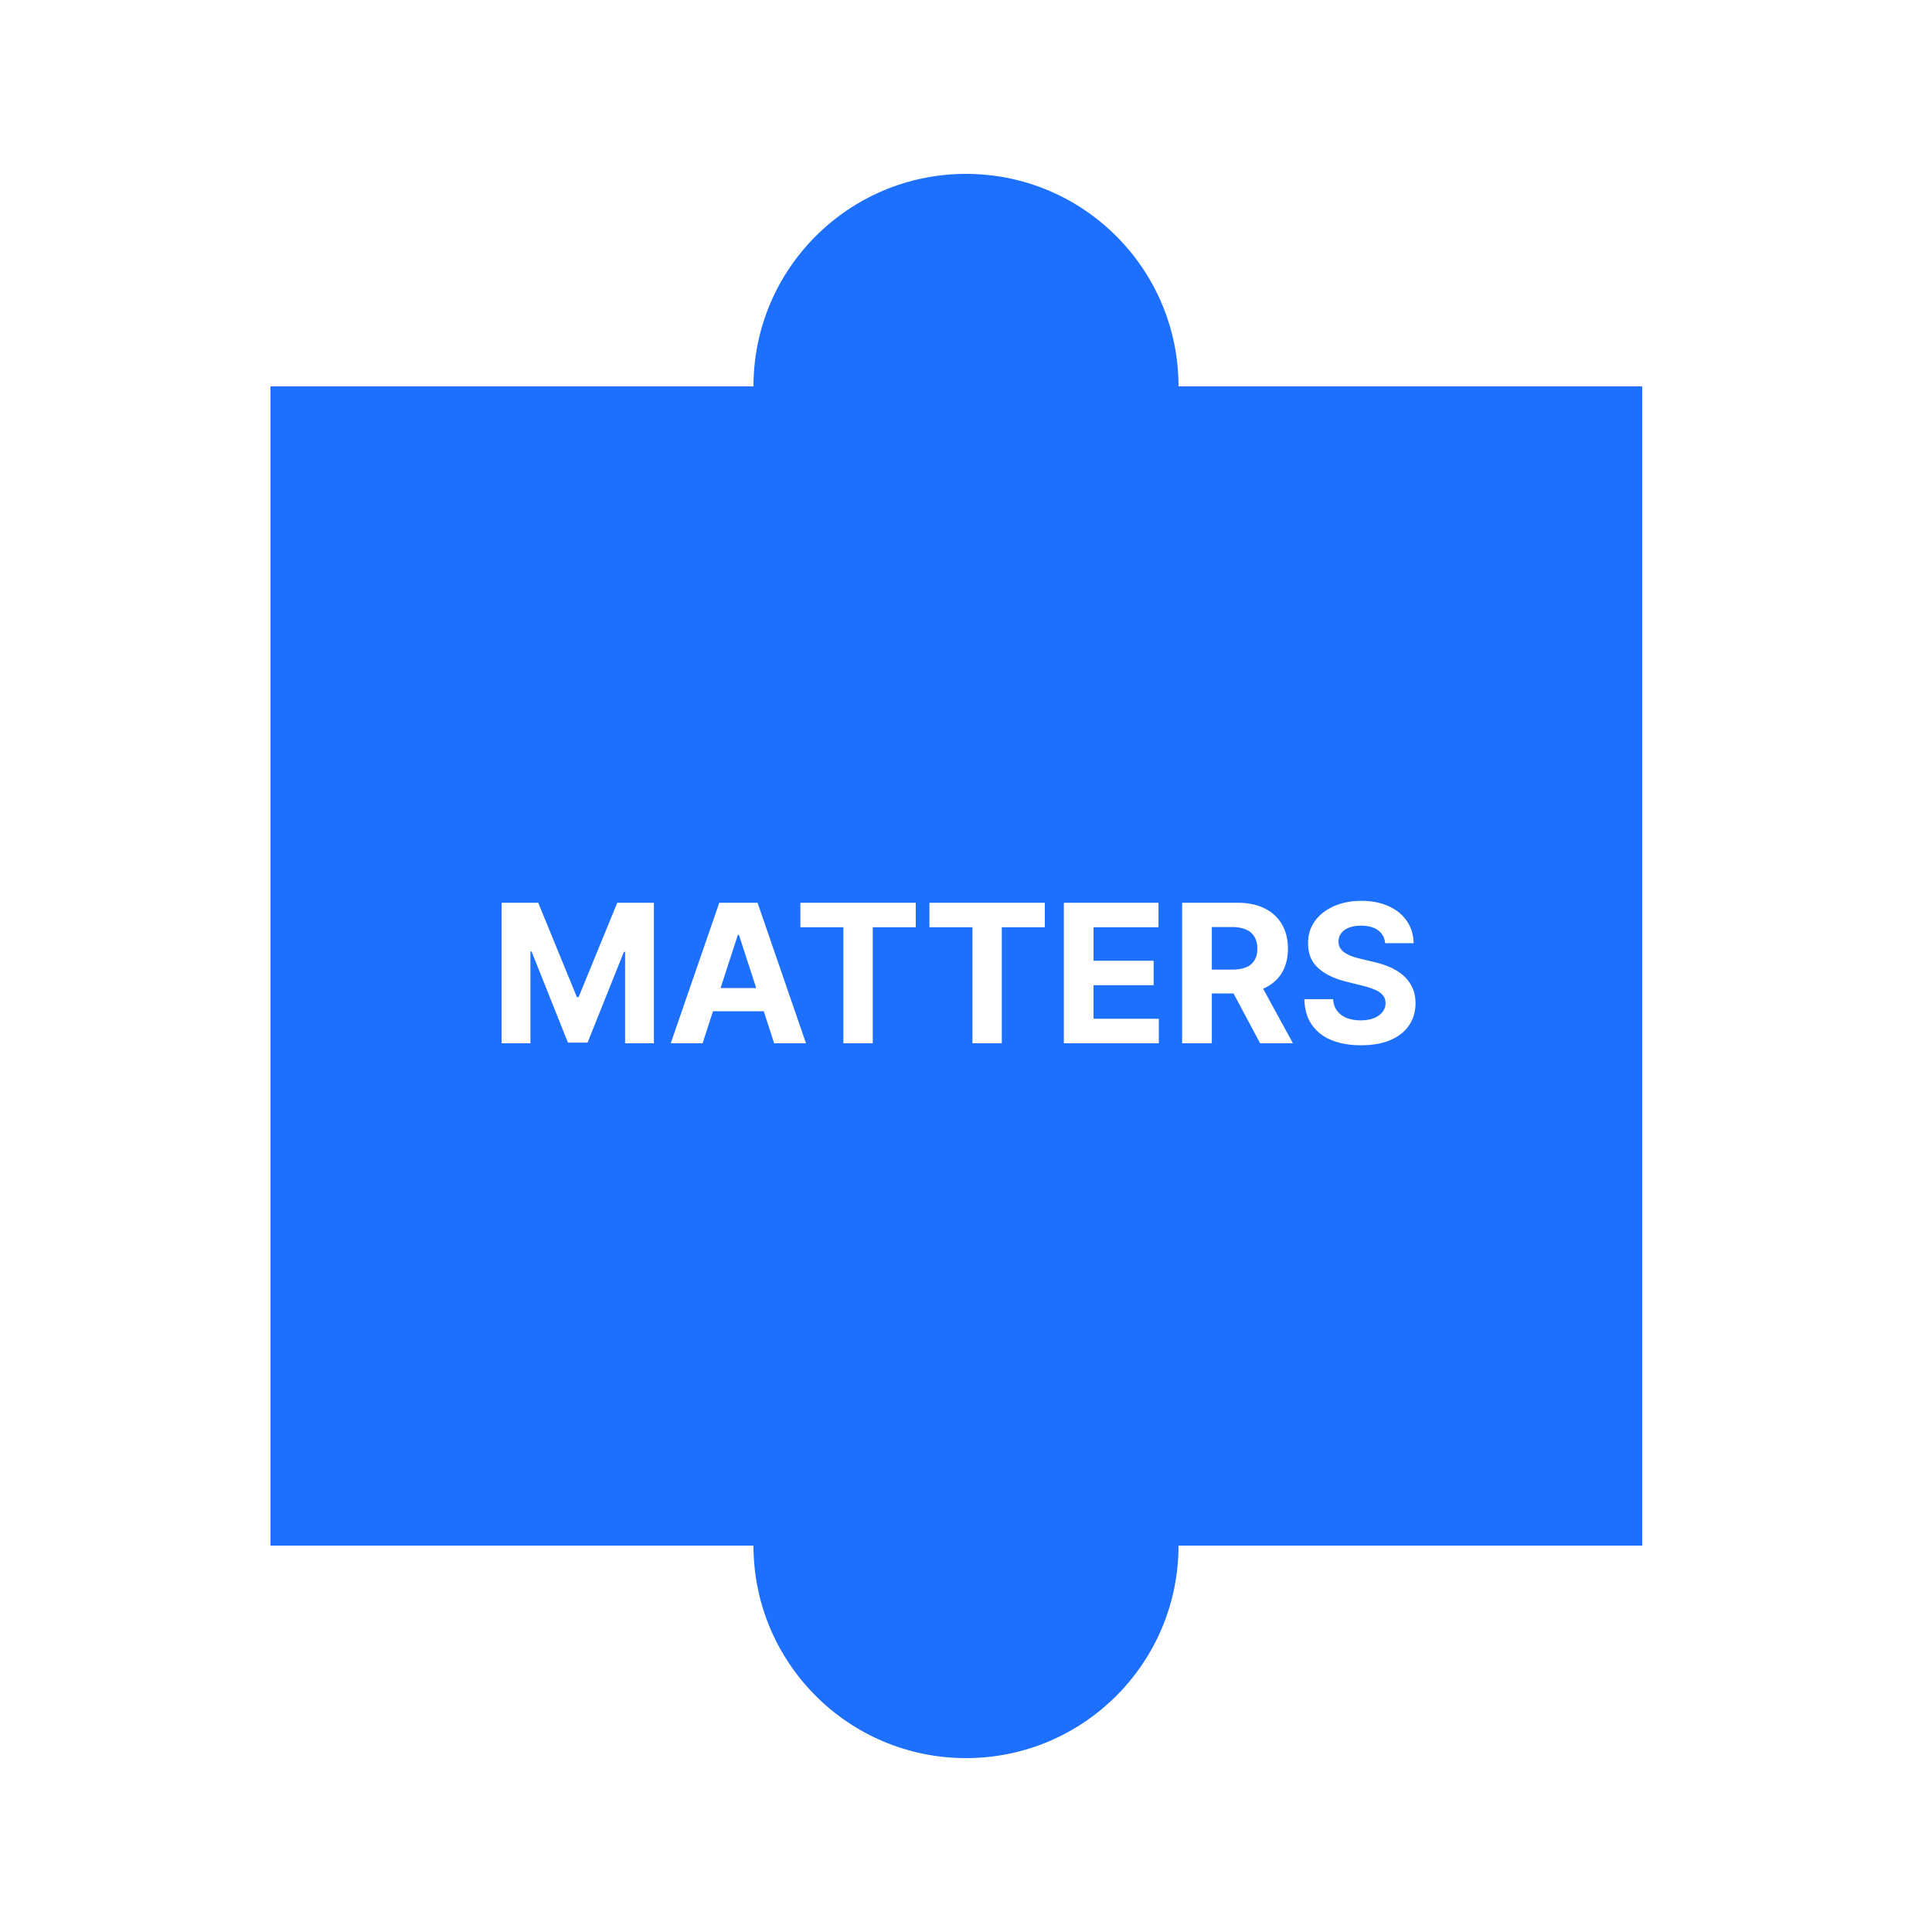 <svg xmlns="http://www.w3.org/2000/svg" width="100" height="100" fill="none"><path fill="#fff" d="M0 0h100v100H0z"/><path fill="#1D6FFD" d="M14 20h71v60H14z"/><path fill="#fff" d="M25.962 46.727h1.896l2.003 4.887h.086l2.002-4.887h1.897V54h-1.492v-4.734h-.06l-1.882 4.699h-1.016l-1.882-4.716h-.06V54h-1.492v-7.273ZM36.366 54h-1.648l2.511-7.273h1.982L41.718 54H40.07l-1.822-5.61h-.057L36.366 54Zm-.103-2.859h3.892v1.2h-3.892v-1.2Zm5.164-3.146v-1.268H47.4v1.268h-2.226V54h-1.52v-6.005h-2.227Zm6.68 0v-1.268h5.973v1.268h-2.227V54h-1.52v-6.005h-2.226ZM55.064 54v-7.273h4.9v1.268h-3.363v1.733h3.111v1.268h-3.11v1.736h3.377V54h-4.915Zm6.123 0v-7.273h2.87c.548 0 1.017.099 1.405.295.391.194.688.47.892.827.206.356.309.773.309 1.254 0 .483-.105.898-.313 1.246-.208.346-.51.611-.905.796-.393.184-.87.277-1.428.277h-1.921v-1.236h1.673c.293 0 .537-.04.731-.12a.87.87 0 0 0 .433-.363c.097-.16.146-.36.146-.6a1.19 1.19 0 0 0-.146-.61.893.893 0 0 0-.437-.377c-.194-.088-.439-.132-.735-.132h-1.037V54h-1.537Zm3.927-3.31L66.922 54h-1.698l-1.768-3.31h1.658Zm6.58-1.871a.898.898 0 0 0-.365-.668c-.216-.158-.508-.238-.877-.238-.251 0-.463.036-.636.107a.894.894 0 0 0-.398.287.693.693 0 0 0-.135.42.598.598 0 0 0 .082.34.853.853 0 0 0 .252.253c.107.068.23.129.37.18.14.05.288.093.447.129l.653.156c.318.07.609.166.874.284.265.118.495.264.689.437a1.8 1.8 0 0 1 .45.61c.11.235.165.504.168.807-.003.445-.116.83-.341 1.157-.223.325-.545.577-.966.757-.42.177-.924.266-1.516.266-.587 0-1.099-.09-1.534-.27a2.247 2.247 0 0 1-1.016-.799c-.242-.355-.368-.794-.38-1.317h1.488c.016.244.086.447.21.61.125.161.292.283.5.366.21.08.449.12.714.12.26 0 .486-.037.678-.113a1.04 1.04 0 0 0 .451-.316.73.73 0 0 0 .16-.465c0-.163-.049-.3-.146-.412a1.103 1.103 0 0 0-.419-.284 4.271 4.271 0 0 0-.67-.213l-.793-.199c-.613-.15-1.097-.382-1.452-.7-.355-.317-.532-.744-.53-1.281-.002-.44.115-.825.352-1.155.24-.329.567-.585.984-.77.417-.185.89-.277 1.42-.277.54 0 1.011.092 1.414.277.404.184.72.441.944.77.225.33.341.71.348 1.144h-1.473Z"/><path fill="#1D6FFD" d="M50 20h11c0-6.075-4.925-11-11-11s-11 4.925-11 11h11Zm0 60h11c0 6.075-4.925 11-11 11s-11-4.925-11-11h11Z"/></svg>